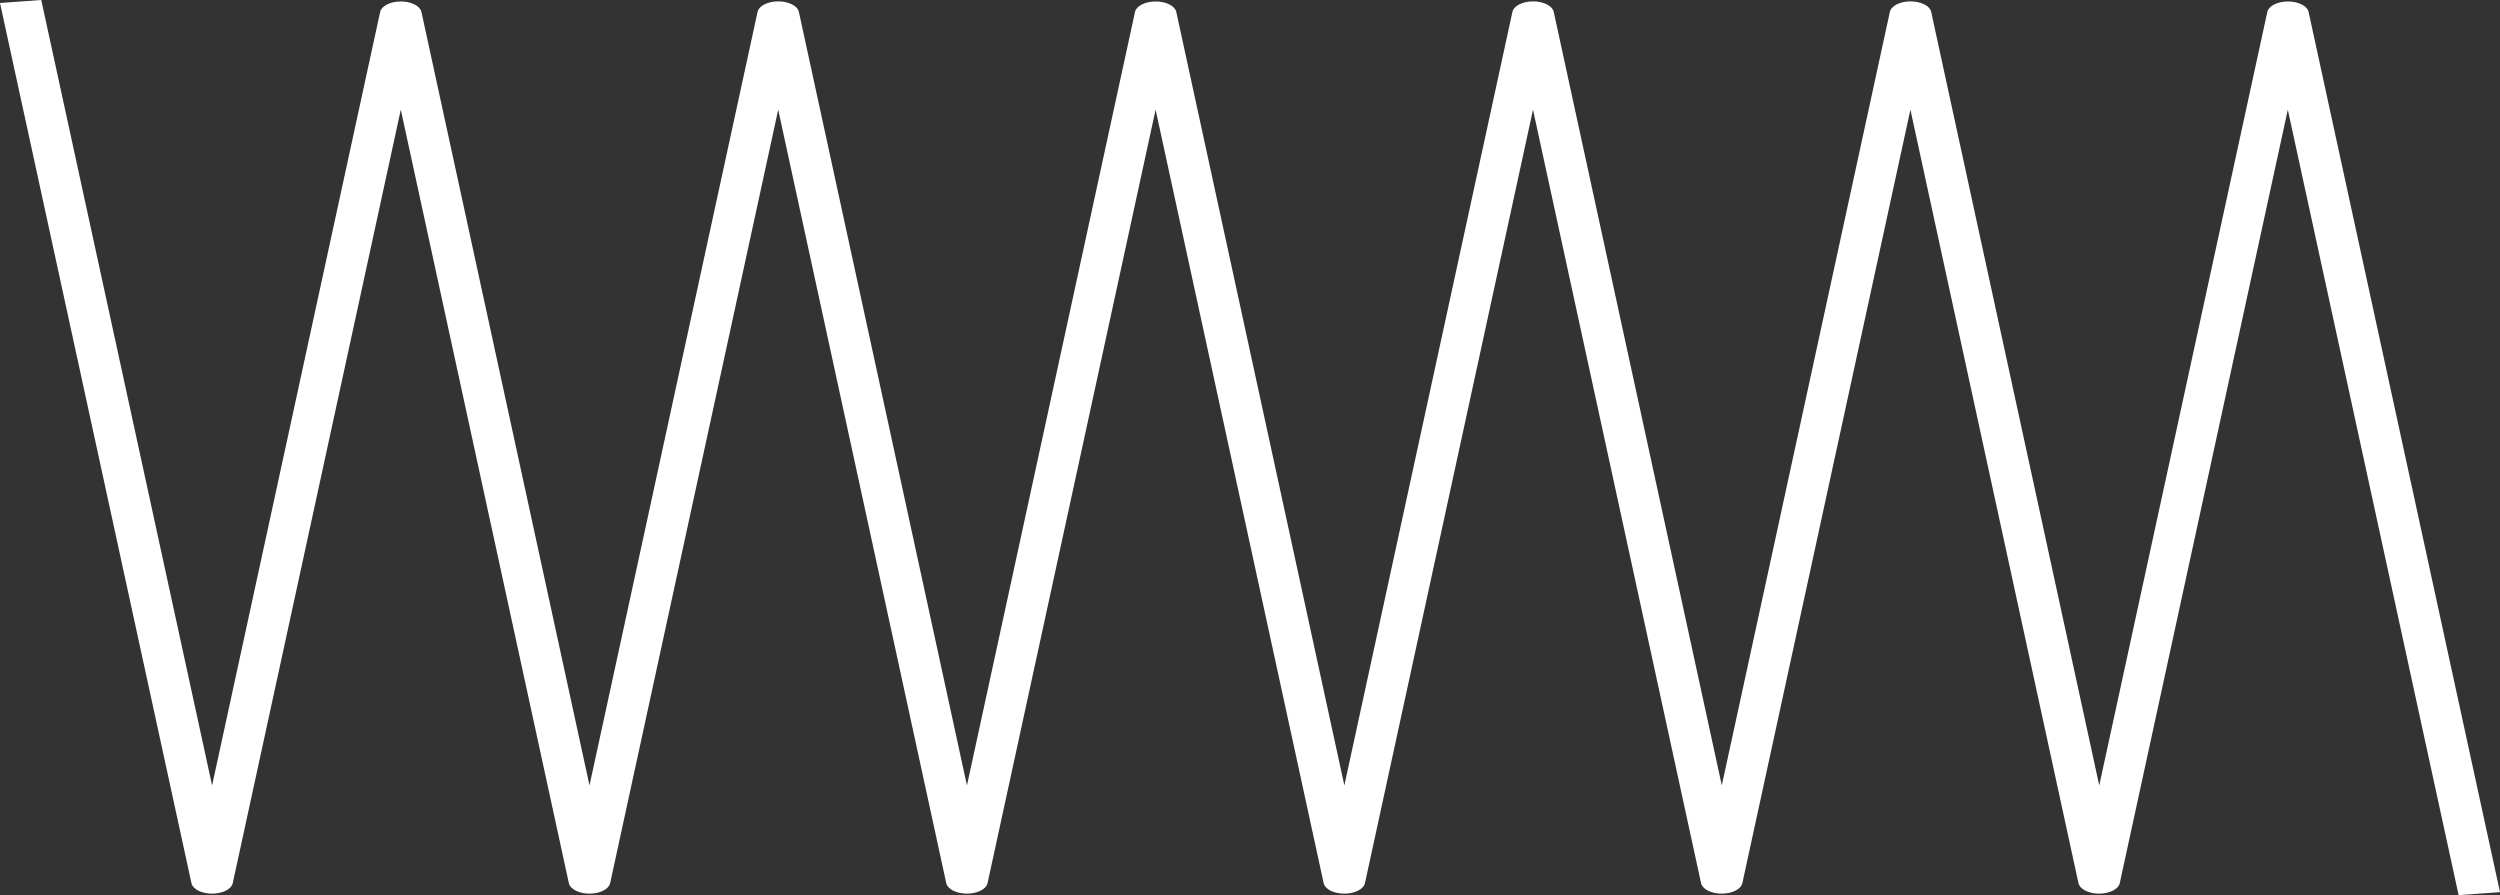 <svg width="634" height="227" viewBox="0 0 634 227" fill="none" xmlns="http://www.w3.org/2000/svg">
<rect x="0" y="0" width="634" height="227" fill="#333333" stroke="none"/>
<path d="M623.505 227L580.189 27.818L537.565 223.994C537.396 224.722 536.773 225.391 535.811 225.875C534.849 226.359 533.613 226.626 532.335 226.626C531.056 226.626 529.821 226.359 528.859 225.875C527.896 225.391 527.273 224.722 527.105 223.994L484.48 27.818L441.855 223.994C441.687 224.722 441.064 225.391 440.101 225.875C439.139 226.359 437.904 226.626 436.625 226.626C435.346 226.626 434.111 226.359 433.149 225.875C432.187 225.391 431.564 224.722 431.395 223.994L388.771 27.818L346.146 223.994C345.977 224.722 345.354 225.391 344.392 225.875C343.43 226.359 342.195 226.626 340.916 226.626C339.637 226.626 338.402 226.359 337.44 225.875C336.478 225.391 335.854 224.722 335.686 223.994L293.061 27.818L250.437 223.994C250.268 224.722 249.645 225.391 248.683 225.875C247.721 226.359 246.485 226.626 245.206 226.626C243.928 226.626 242.692 226.359 241.73 225.875C240.768 225.391 240.145 224.722 239.976 223.994L197.352 27.818L154.727 223.994C154.559 224.722 153.935 225.391 152.973 225.875C152.011 226.359 150.776 226.626 149.497 226.626C148.218 226.626 146.983 226.359 146.021 225.875C145.059 225.391 144.435 224.722 144.267 223.994L101.642 27.818L59.018 223.994C58.849 224.722 58.226 225.391 57.264 225.875C56.302 226.359 55.066 226.626 53.788 226.626C52.509 226.626 51.273 226.359 50.311 225.875C49.349 225.391 48.726 224.722 48.557 223.994L0 0.755L10.46 0L53.788 199.189L96.412 3.006C96.581 2.278 97.204 1.609 98.166 1.125C99.128 0.64 100.363 0.373 101.642 0.373C102.921 0.373 104.156 0.64 105.118 1.125C106.081 1.609 106.704 2.278 106.872 3.006L149.497 199.182L192.122 3.006C192.28 2.272 192.9 1.597 193.864 1.108C194.829 0.618 196.071 0.348 197.357 0.348C198.644 0.348 199.886 0.618 200.851 1.108C201.815 1.597 202.435 2.272 202.593 3.006L245.218 199.182L287.842 3.006C288.011 2.278 288.634 1.609 289.596 1.125C290.559 0.64 291.794 0.373 293.073 0.373C294.351 0.373 295.587 0.64 296.549 1.125C297.511 1.609 298.134 2.278 298.303 3.006L340.927 199.182L383.552 3.006C383.711 2.272 384.33 1.597 385.295 1.108C386.259 0.618 387.501 0.348 388.788 0.348C390.074 0.348 391.317 0.618 392.281 1.108C393.245 1.597 393.865 2.272 394.024 3.006L436.648 199.182L479.273 3.006C479.432 2.272 480.051 1.597 481.016 1.108C481.98 0.618 483.222 0.348 484.509 0.348C485.795 0.348 487.038 0.618 488.002 1.108C488.966 1.597 489.586 2.272 489.745 3.006L532.369 199.182L574.994 3.006C575.162 2.278 575.786 1.609 576.748 1.125C577.71 0.64 578.945 0.373 580.224 0.373C581.503 0.373 582.738 0.64 583.7 1.125C584.662 1.609 585.286 2.278 585.454 3.006L634 226.252L623.505 227Z" fill="white"/>
</svg>
